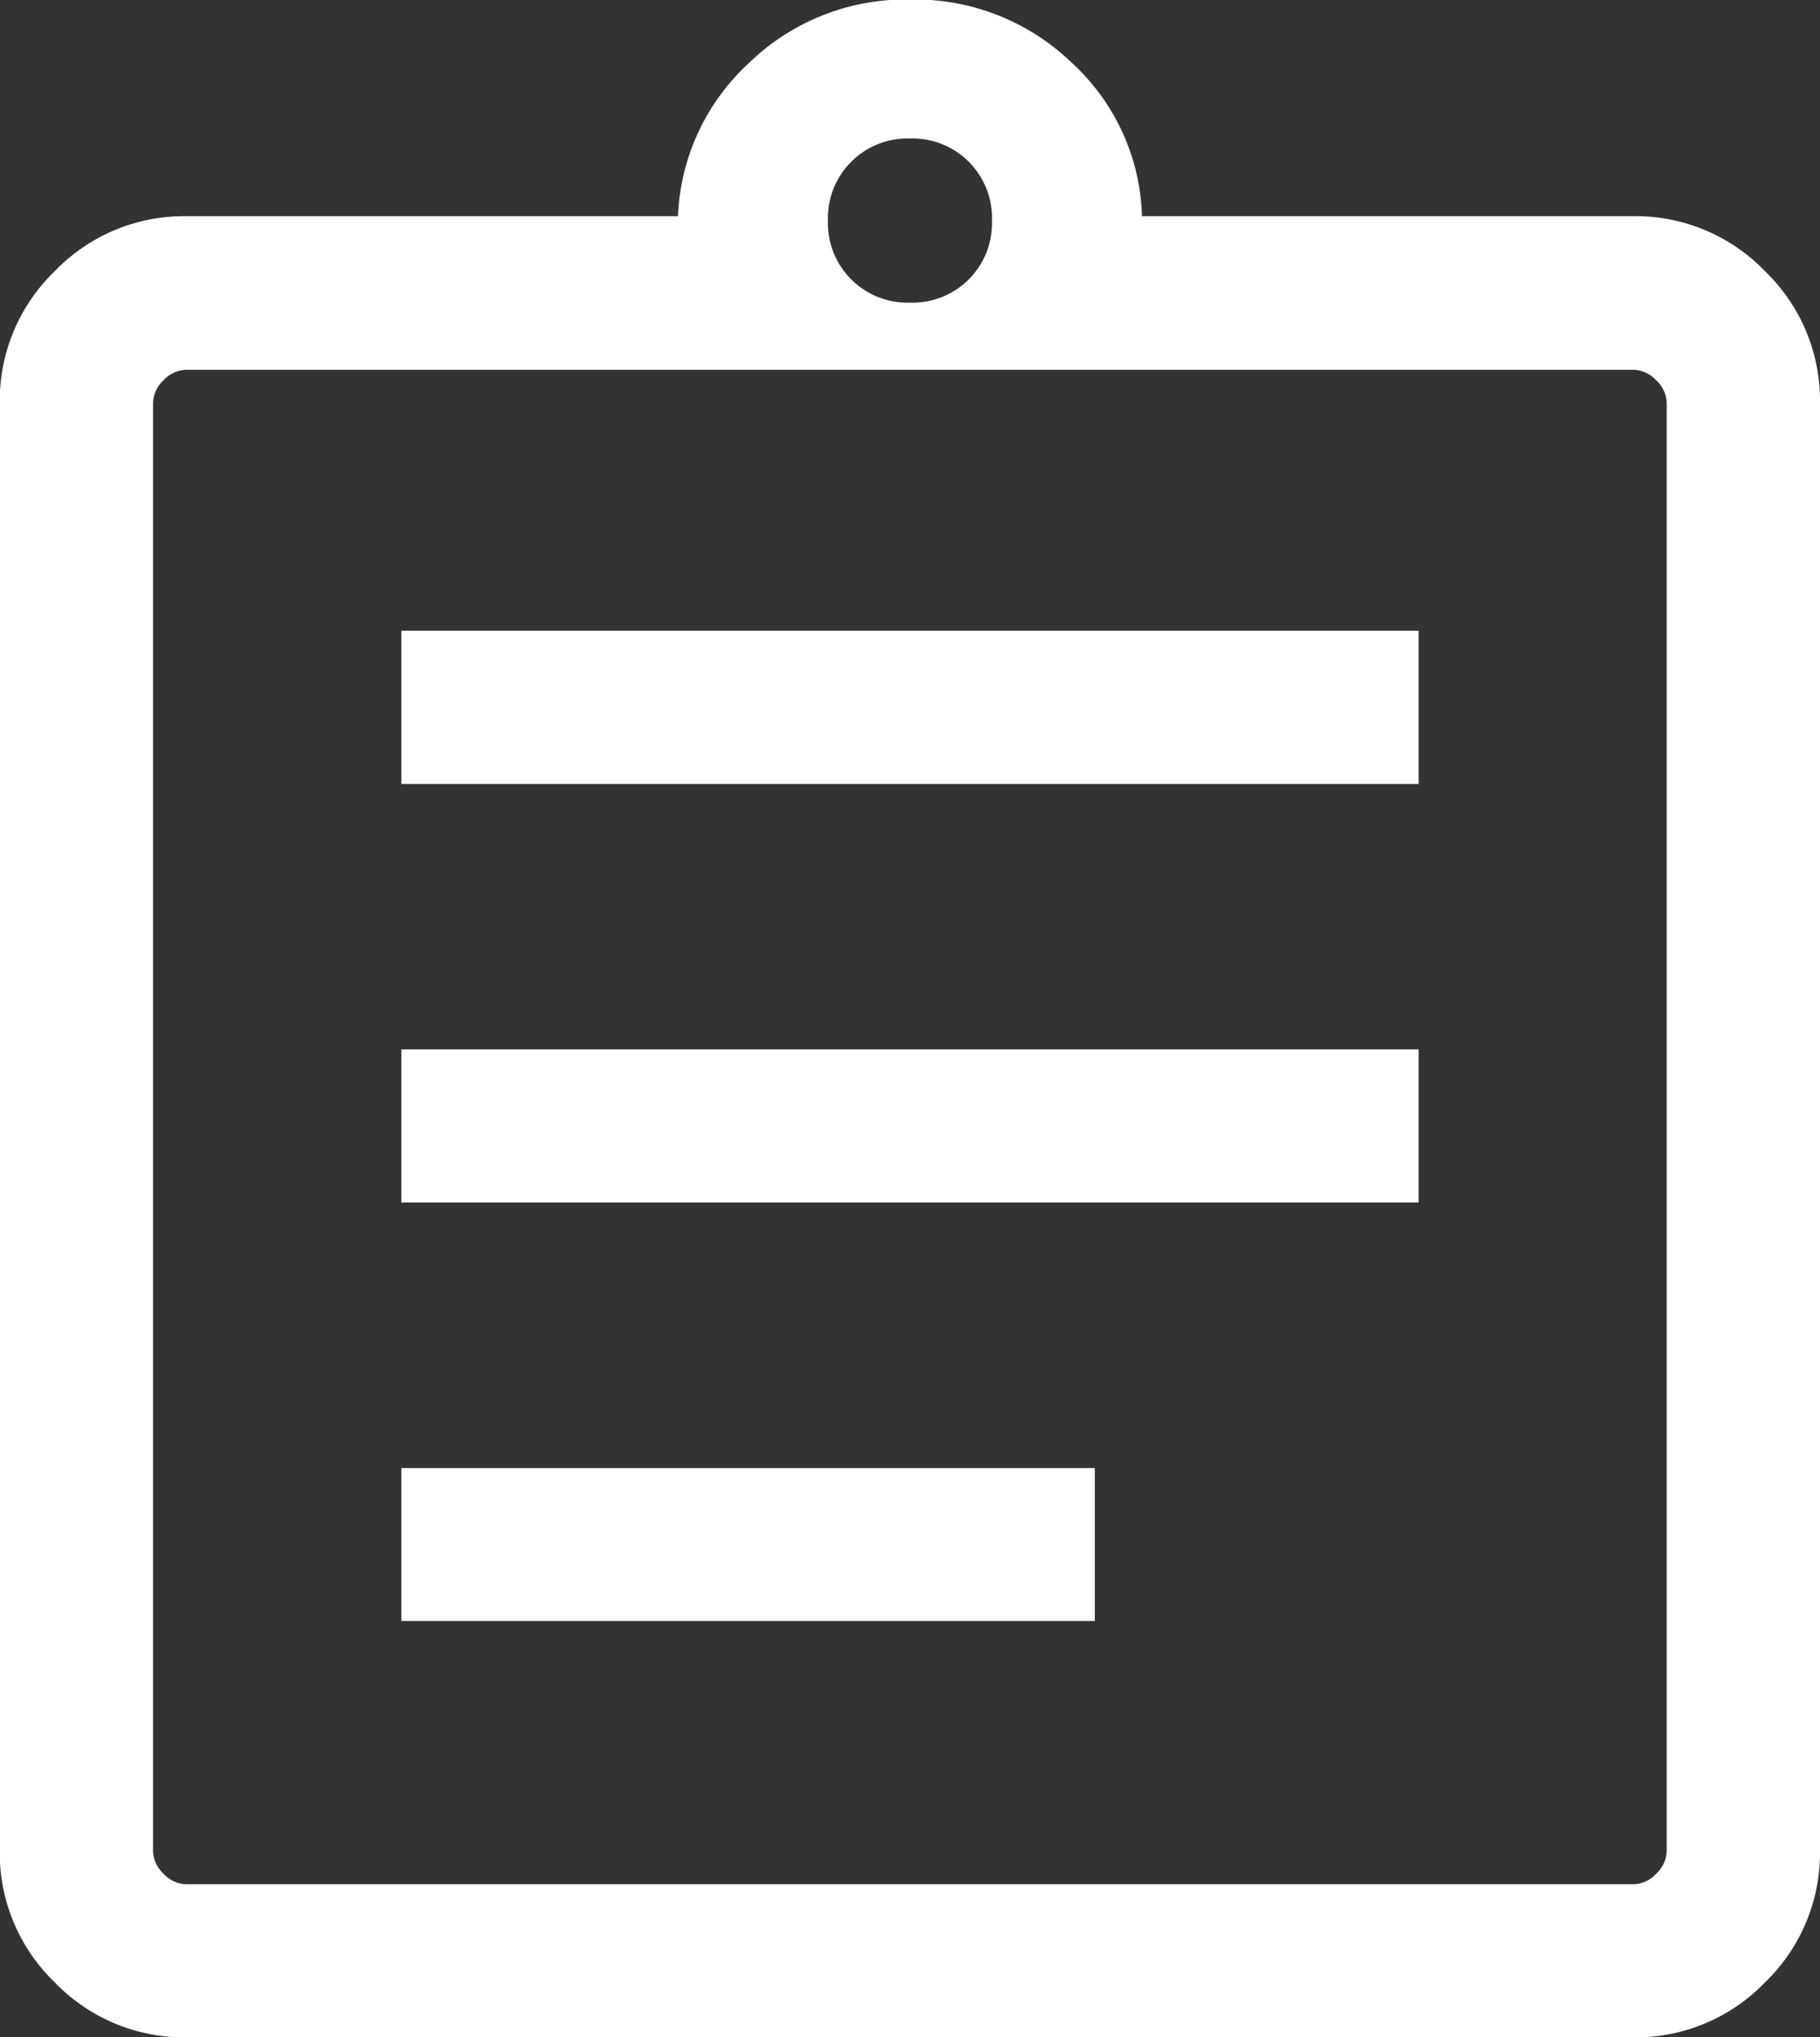 <svg xmlns="http://www.w3.org/2000/svg" width="29.79" height="33.335" viewBox="0 0 29.79 33.335"><rect x="0" y="0" width="29.79" height="33.335" fill="#333333" stroke="none"/><path id="assignment_24dp_UNDEFINED_FILL0_wght300_GRAD-25_opsz24" d="M150.326-858.585a2.943,2.943,0,0,1-2.16-.9,2.943,2.943,0,0,1-.9-2.16v-23.678a2.943,2.943,0,0,1,.9-2.16,2.943,2.943,0,0,1,2.16-.9h8.041a3.6,3.6,0,0,1,1.163-2.507,3.683,3.683,0,0,1,2.634-1.038,3.7,3.7,0,0,1,2.652,1.038,3.536,3.536,0,0,1,1.146,2.507H174a2.943,2.943,0,0,1,2.16.9,2.943,2.943,0,0,1,.9,2.16v23.678a2.943,2.943,0,0,1-.9,2.16,2.943,2.943,0,0,1-2.16.9Zm0-2.505H174a.526.526,0,0,0,.379-.172.526.526,0,0,0,.172-.379v-23.678a.526.526,0,0,0-.172-.379.525.525,0,0,0-.379-.172H150.326a.525.525,0,0,0-.379.172.526.526,0,0,0-.172.379v23.678a.526.526,0,0,0,.172.379A.526.526,0,0,0,150.326-861.09Zm3.514-4.308h11.35V-867.9H153.84Zm0-6.847H170.49v-2.505H153.84Zm0-6.848H170.49V-881.6H153.84Zm8.325-7.875a1.3,1.3,0,0,0,.962-.381,1.3,1.3,0,0,0,.38-.962,1.3,1.3,0,0,0-.38-.962,1.3,1.3,0,0,0-.962-.381,1.3,1.3,0,0,0-.962.381,1.3,1.3,0,0,0-.381.962,1.3,1.3,0,0,0,.381.962A1.3,1.3,0,0,0,162.165-886.968Zm-12.39,25.878v0Z" transform="translate(-147.27 891.92)" fill="#fff"></path></svg>